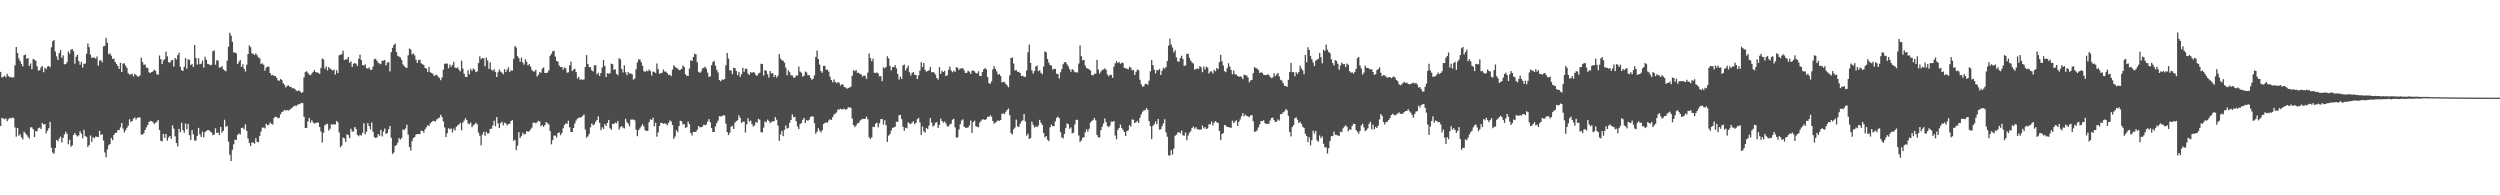 <?xml version="1.0" encoding="UTF-8"?>
<svg xmlns="http://www.w3.org/2000/svg" width="1920" height="150">
  <path d="M0 55.193h1v41.575H0zM1 59.498h1v31.096H1zM2 59.026h1v31.998H2zM3 58.177h1v33.488H3zM4 59.393h1v31.561H4zM5 56.740h1v36.413H5zM6 58.353h1v33.282H6zM7 59.411h1v31.078H7zM8 59.084h1v31.927H8zM9 59.667h1v30.565H9zM10 59.356h1v31.401H10zM11 50.166h1v47.750H11zM12 36.108h1v68.853H12zM13 40.679h1v57.576H13zM14 44.879h1v59.357H14zM15 46.928h1v56.182H15zM16 49.104h1v56.388H16zM17 50.970h1v56.091H17zM18 42.467h1v58.702H18zM19 41.927h1v60.405H19zM20 45.149h1v58.361H20zM21 44.593h1v60.430H21zM22 50.638h1v55.880H22zM23 48.722h1v48.947H23zM24 53.142h1v44.738H24zM25 45.241h1v53.960H25zM26 45.891h1v59.373H26zM27 46.717h1v53.893H27zM28 50.933h1v49.936H28zM29 54.277h1v44.184H29zM30 53.849h1v44.106H30zM31 51.743h1v47.361H31zM32 50.704h1v43.770H32zM33 55.472h1v40.179H33zM34 51.986h1v43.252H34zM35 53.107h1v49.361H35zM36 51.080h1v49.254H36zM37 50.677h1v47.766H37zM38 51.647h1v41.936H38zM39 36.335h1v77.068H39zM40 31.696h1v85.438H40zM41 30.771h1v87.295H41zM42 39.594h1v74.060H42zM43 43.307h1v64.159H43zM44 46.099h1v62.390H44zM45 40.711h1v65.784H45zM46 38.427h1v66.468H46zM47 44.410h1v64.919H47zM48 42.506h1v63.417H48zM49 49.409h1v53.907H49zM50 49.182h1v51.975H50zM51 47.697h1v55.109H51zM52 39.455h1v71.350H52zM53 41.231h1v66.130H53zM54 38.129h1v74.527H54zM55 37.569h1v74.031H55zM56 39.338h1v64.349H56zM57 48.905h1v53.143H57zM58 43.536h1v60.220H58zM59 41.991h1v62.861H59zM60 46.841h1v57.205H60zM61 49.665h1v51.172H61zM62 47.539h1v55.074H62zM63 51.846h1v54.372H63zM64 48.981h1v50.682H64zM65 48.846h1v55.692H65zM66 41.288h1v63.900H66zM67 33.364h1v79.602H67zM68 36.243h1v75.239H68zM69 41.943h1v62.119H69zM70 44.433h1v64.505H70zM71 44.245h1v61.112H71zM72 44.119h1v62.099H72zM73 45.051h1v59.799H73zM74 43.300h1v61.788H74zM75 50.457h1v54.800H75zM76 46.580h1v53.916H76zM77 46.161h1v57.517H77zM78 47.848h1v55.283H78zM79 35.580h1v72.312H79zM80 35.234h1v81.856H80zM81 29.128h1v91.751H81zM82 32.835h1v81.936H82zM83 41.700h1v69.828H83zM84 40.883h1v69.739H84zM85 42.769h1v63.168H85zM86 45.252h1v62.449H86zM87 45.003h1v58.631H87zM88 47.633h1v54.509H88zM89 49.113h1v52.770H89zM90 50.658h1v49.220H90zM91 52.890h1v47.029H91zM92 48.173h1v49.673H92zM93 55.318h1v39.187H93zM94 48.779h1v49.989H94zM95 48.628h1v53.058H95zM96 50.404h1v49.643H96zM97 52.146h1v46.015H97zM98 56.229h1v40.272H98zM99 57.394h1v34.225H99zM100 57.083h1v36.711H100zM101 56.589h1v36.384H101zM102 58.701h1v32.447H102zM103 56.667h1v33.495H103zM104 57.513h1v34.218H104zM105 58.653h1v31.801H105zM106 58.898h1v31.334H106zM107 57.914h1v32.314H107zM108 44.236h1v59.050H108zM109 47.676h1v55.754H109zM110 49.747h1v52.550H110zM111 49.537h1v50.307H111zM112 51.979h1v45.789H112zM113 52.155h1v43.779H113zM114 55.550h1v38.121H114zM115 56.049h1v36.706H115zM116 55.323h1v37.814H116zM117 54.822h1v39.016H117zM118 53.467h1v41.762H118zM119 54.387h1v39.860H119zM120 57.065h1v36.397H120zM121 57.376h1v34.793H121zM122 42.648h1v57.214H122zM123 45.410h1v62.699H123zM124 49.265h1v59.382H124zM125 46.399h1v56.441H125zM126 45.461h1v60.444H126zM127 39.645h1v63.163H127zM128 43.238h1v64.795H128zM129 47.791h1v57.835H129zM130 48.248h1v56.182H130zM131 46.525h1v60.066H131zM132 46.037h1v50.240H132zM133 51.086h1v47.745H133zM134 44.504h1v60.243H134zM135 45.708h1v64.120H135zM136 42.393h1v70.030H136zM137 40.446h1v58.508H137zM138 51.254h1v50.227H138zM139 53.918h1v40.385H139zM140 54.472h1v45.544H140zM141 51.281h1v50.673H141zM142 44.639h1v50.222H142zM143 52.769h1v46.592H143zM144 45.509h1v49.615H144zM145 45.918h1v57.940H145zM146 49.983h1v57.496H146zM147 49.061h1v50.842H147zM148 51.421h1v51.792H148zM149 34.554h1v73.497H149zM150 44.472h1v63.417H150zM151 49.617h1v54.715H151zM152 44.822h1v53.383H152zM153 49.354h1v53.857H153zM154 48.933h1v56.228H154zM155 46.465h1v54.685H155zM156 51.933h1v53.614H156zM157 43.563h1v57.958H157zM158 45.971h1v54.568H158zM159 49.001h1v50.838H159zM160 49.292h1v50.723H160zM161 50.233h1v50.847H161zM162 49.747h1v51.918H162zM163 39.432h1v64.518H163zM164 38.622h1v64.710H164zM165 49.718h1v48.842H165zM166 46.262h1v55.905H166zM167 46.511h1v55.193H167zM168 51.977h1v51.779H168zM169 51.665h1v45.830H169zM170 50.780h1v51.117H170zM171 53.188h1v47.329H171zM172 54.089h1v37.874H172zM173 54.767h1v42.806H173zM174 46.635h1v50.050H174zM175 35.898h1v72.859H175zM176 25.127h1v93.760H176zM177 27.326h1v96.356H177zM178 32.112h1v82.978H178zM179 40.235h1v70.604H179zM180 40.320h1v66.944H180zM181 40.997h1v66.539H181zM182 49.196h1v54.434H182zM183 47.477h1v54.985H183zM184 46.058h1v57.338H184zM185 51.448h1v46.841H185zM186 49.427h1v48.565H186zM187 52.739h1v46.711H187zM188 54.872h1v40.618H188zM189 49.711h1v50.806H189zM190 41.460h1v64.880H190zM191 34.843h1v74.953H191zM192 36.230h1v75.889H192zM193 40.990h1v68.352H193zM194 41.251h1v68.288H194zM195 42.284h1v68.064H195zM196 40.887h1v65.255H196zM197 42.474h1v66.468H197zM198 44.080h1v65.173H198zM199 44.758h1v59.611H199zM200 49.219h1v51.820H200zM201 48.635h1v49.338H201zM202 49.784h1v48.210H202zM203 54.252h1v44.413H203zM204 51.821h1v43.255H204zM205 51.210h1v45.040H205zM206 51.315h1v44.502H206zM207 56.060h1v37.931H207zM208 57.870h1v37.240H208zM209 57.523h1v38.119H209zM210 58.331h1v32.296H210zM211 58.422h1v31.160H211zM212 59.761h1v30.114H212zM213 61.743h1v29.117H213zM214 61.981h1v28.553H214zM215 60.688h1v27.118H215zM216 61.505h1v24.564H216zM217 63.897h1v21.598H217zM218 65.119h1v19.265H218zM219 67.191h1v17.800H219zM220 65.987h1v18.466H220zM221 65.485h1v19.515H221zM222 66.568h1v17.725H222zM223 66.783h1v16.718H223zM224 67.857h1v14.843H224zM225 67.637h1v14.065H225zM226 68.353h1v12.671H226zM227 69.587h1v12.019H227zM228 70.008h1v10.380H228zM229 69.445h1v10.716H229zM230 70.056h1v9.650H230zM231 71.358h1v7.713H231zM232 70.750h1v8.439H232zM233 59.445h1v30.201H233zM234 55.367h1v42.996H234zM235 54.668h1v43.557H235zM236 55.895h1v37.402H236zM237 57.305h1v33.280H237zM238 57.818h1v36.365H238zM239 56.426h1v35.914H239zM240 55.199h1v38.874H240zM241 53.828h1v41.092H241zM242 55.378h1v39.119H242zM243 55.602h1v38.379H243zM244 56.023h1v38.194H244zM245 56.792h1v40.760H245zM246 52.180h1v48.814H246zM247 44.957h1v64.511H247zM248 45.678h1v56.329H248zM249 52.821h1v43.426H249zM250 51.018h1v44.413H250zM251 54.048h1v40.984H251zM252 51.503h1v48.750H252zM253 52.565h1v46.281H253zM254 53.453h1v42.035H254zM255 54.121h1v41.641H255zM256 53.517h1v41.767H256zM257 57.223h1v38.476H257zM258 53.888h1v39.011H258zM259 56.117h1v37.778H259zM260 42.483h1v59.183H260zM261 42.041h1v71.122H261zM262 41.563h1v70.144H262zM263 38.981h1v66.649H263zM264 46.108h1v60.185H264zM265 45.568h1v63.381H265zM266 45.600h1v57.519H266zM267 43.790h1v59.977H267zM268 48.223h1v57.855H268zM269 47.092h1v51.788H269zM270 51.432h1v49.565H270zM271 48.885h1v52.131H271zM272 48.475h1v49.055H272zM273 48.896h1v50.119H273zM274 50.739h1v52.909H274zM275 45.174h1v59.453H275zM276 41.998h1v61.485H276zM277 46.058h1v58.148H277zM278 49.992h1v52.051H278zM279 50.315h1v44.301H279zM280 49.459h1v53.731H280zM281 52.334h1v48.737H281zM282 52.615h1v41.909H282zM283 51.759h1v44.987H283zM284 53.590h1v45.898H284zM285 53.515h1v40.586H285zM286 51.025h1v50.176H286zM287 45.463h1v59.821H287zM288 45.099h1v60.879H288zM289 46.621h1v58.883H289zM290 48.200h1v54.743H290zM291 48.820h1v55.450H291zM292 49.297h1v50.423H292zM293 46.747h1v58.059H293zM294 46.591h1v54.479H294zM295 46.051h1v52.650H295zM296 50.294h1v52.600H296zM297 48.182h1v54.005H297zM298 47.539h1v51.810H298zM299 54.842h1v41.902H299zM300 40.096h1v65.722H300zM301 36.720h1v81.577H301zM302 34.547h1v82.536H302zM303 33.479h1v78.670H303zM304 40.011h1v71.314H304zM305 42.844h1v66.651H305zM306 43.517h1v62.497H306zM307 44.085h1v63.149H307zM308 45.971h1v60.011H308zM309 49.459h1v49.860H309zM310 50.752h1v49.158H310zM311 51.782h1v46.889H311zM312 52.155h1v43.619H312zM313 42.490h1v60.897H313zM314 37.196h1v75.699H314zM315 38.029h1v77.656H315zM316 41.798h1v66.624H316zM317 41.029h1v65.024H317zM318 42.565h1v62.614H318zM319 45.859h1v57.519H319zM320 48.319h1v54.610H320zM321 46.147h1v56.876H321zM322 45.866h1v57.084H322zM323 48.514h1v51.765H323zM324 49.285h1v51.332H324zM325 49.908h1v51.971H325zM326 52.185h1v47.157H326zM327 52.650h1v45.100H327zM328 55.142h1v41.057H328zM329 51.423h1v45.283H329zM330 55.458h1v39.249H330zM331 56.087h1v37.670H331zM332 56.676h1v36.196H332zM333 58.353h1v34.575H333zM334 57.697h1v35.679H334zM335 57.461h1v34.230H335zM336 58.884h1v32.090H336zM337 59.782h1v30.558H337zM338 61.615h1v26.551H338zM339 59.468h1v30.426H339zM340 53.430h1v39.851H340zM341 48.981h1v48.915H341zM342 48.738h1v56.468H342zM343 48.853h1v53.463H343zM344 52.405h1v46.054H344zM345 49.528h1v49.796H345zM346 51.276h1v47.368H346zM347 49.828h1v51.881H347zM348 47.454h1v51.305H348zM349 51.878h1v48.366H349zM350 52.306h1v45.084H350zM351 51.693h1v44.566H351zM352 53.430h1v42.179H352zM353 54.849h1v39.437H353zM354 46.550h1v53.543H354zM355 52.668h1v41.490H355zM356 56.664h1v35.940H356zM357 59.035h1v31.772H357zM358 59.150h1v33.067H358zM359 53.963h1v40.840H359zM360 57.030h1v38.338H360zM361 52.787h1v41.270H361zM362 54.442h1v43.239H362zM363 52.702h1v43.577H363zM364 53.359h1v42.158H364zM365 55.387h1v38.869H365zM366 54.884h1v40.570H366zM367 48.498h1v53.264H367zM368 43.217h1v61.016H368zM369 45.518h1v66.088H369zM370 44.531h1v58.853H370zM371 44.705h1v56.585H371zM372 50.901h1v53.404H372zM373 44.186h1v57.093H373zM374 46.408h1v56.132H374zM375 52.883h1v49.513H375zM376 47.903h1v51.046H376zM377 53.533h1v45.312H377zM378 54.311h1v42.101H378zM379 53.126h1v39.570H379zM380 55.133h1v41.856H380zM381 59.132h1v30.829H381zM382 55.479h1v39.382H382zM383 53.364h1v45.036H383zM384 54.957h1v39.700H384zM385 55.742h1v37.736H385zM386 57.056h1v39.188H386zM387 53.162h1v41.046H387zM388 55.291h1v39.428H388zM389 53.501h1v42.868H389zM390 51.716h1v43.639H390zM391 55.392h1v39.563H391zM392 54.037h1v38.904H392zM393 54.211h1v38.121H393zM394 45.158h1v63.026H394zM395 35.294h1v72.087H395zM396 36.488h1v78.821H396zM397 43.183h1v68.636H397zM398 44.671h1v56.864H398zM399 47.431h1v58.551H399zM400 44.241h1v60.256H400zM401 48.022h1v53.937H401zM402 49.649h1v53.726H402zM403 45.557h1v57.283H403zM404 47.390h1v53.264H404zM405 50.235h1v50.941H405zM406 49.255h1v51.607H406zM407 51.141h1v48.263H407zM408 53.668h1v44.337H408zM409 54.845h1v39.487H409zM410 54.893h1v39.226H410zM411 53.602h1v41.151H411zM412 58.779h1v35.159H412zM413 57.420h1v35.358H413zM414 55.426h1v37.846H414zM415 55.875h1v41.103H415zM416 52.661h1v43.397H416zM417 51.759h1v45.637H417zM418 56.083h1v39.945H418zM419 56.051h1v37.629H419zM420 55.719h1v39.016H420zM421 53.979h1v41.552H421zM422 42.879h1v57.775H422zM423 41.320h1v69.533H423zM424 39.352h1v68.254H424zM425 39.011h1v65.148H425zM426 43.451h1v60.666H426zM427 46.868h1v58.663H427zM428 47.383h1v54.795H428zM429 50.283h1v51.353H429zM430 51.482h1v52.337H430zM431 51.382h1v50.916H431zM432 53.451h1v45.084H432zM433 51.752h1v44.298H433zM434 52.419h1v42.241H434zM435 55.875h1v39.281H435zM436 55.566h1v37.125H436zM437 50.164h1v47.491H437zM438 47.324h1v54.044H438zM439 54.600h1v46.793H439zM440 53.478h1v44.846H440zM441 52.842h1v42.108H441zM442 55.332h1v37.176H442zM443 60.267h1v30.794H443zM444 59.040h1v31.552H444zM445 61.285h1v28.895H445zM446 60.871h1v29.229H446zM447 61.304h1v27.672H447zM448 61.036h1v26.944H448zM449 51.498h1v47.949H449zM450 42.270h1v63.342H450zM451 49.175h1v55.603H451zM452 51.560h1v51.316H452zM453 51.533h1v46.251H453zM454 54.009h1v40.881H454zM455 54.861h1v41.309H455zM456 50.235h1v45.255H456zM457 50.038h1v43.486H457zM458 57.115h1v35.001H458zM459 55.886h1v33.486H459zM460 58.271h1v36.077H460zM461 56.117h1v43.804H461zM462 51.874h1v45.853H462zM463 46.108h1v52.893H463zM464 50.713h1v44.617H464zM465 59.184h1v37.601H465zM466 56.161h1v38.274H466zM467 56.701h1v35.415H467zM468 56.177h1v42.312H468zM469 48.837h1v50.755H469zM470 49.315h1v45.699H470zM471 53.705h1v41.556H471zM472 53.149h1v40.984H472zM473 56.744h1v37.903H473zM474 57.809h1v35.052H474zM475 44.685h1v54.855H475zM476 45.607h1v52.078H476zM477 52.984h1v43.811H477zM478 55.657h1v42.344H478zM479 50.189h1v48.460H479zM480 55.524h1v35.775H480zM481 57.733h1v36.130H481zM482 55.415h1v39.551H482zM483 56.481h1v40.577H483zM484 56.348h1v35.496H484zM485 57.083h1v34.795H485zM486 61.123h1v30.694H486zM487 60.338h1v32.003H487zM488 53.146h1v46.505H488zM489 47.903h1v56.695H489zM490 45.497h1v54.449H490zM491 45.710h1v52.882H491zM492 47.706h1v49.334H492zM493 50.466h1v44.914H493zM494 54.700h1v42.429H494zM495 55.206h1v44.830H495zM496 54.053h1v46.514H496zM497 54.817h1v45.674H497zM498 53.371h1v40.577H498zM499 54.636h1v37.029H499zM500 57.994h1v34.113H500zM501 54.991h1v35.500H501zM502 55.167h1v41.870H502zM503 56.124h1v38.187H503zM504 48.727h1v56.235H504zM505 53.101h1v48.622H505zM506 56.683h1v40.089H506zM507 56.266h1v38.084H507zM508 55.806h1v38.638H508zM509 53.336h1v41.826H509zM510 54.991h1v39.746H510zM511 54.945h1v40.204H511zM512 56.216h1v39.975H512zM513 57.594h1v36.796H513zM514 57.394h1v35.095H514zM515 58.472h1v34.848H515zM516 53.545h1v42.465H516zM517 50.102h1v56.526H517zM518 51.320h1v53.532H518zM519 52.231h1v47.816H519zM520 52.654h1v48.830H520zM521 53.941h1v42.859H521zM522 53.545h1v39.171H522zM523 52.904h1v40.229H523zM524 50.217h1v45.333H524zM525 51.505h1v43.820H525zM526 57.012h1v41.172H526zM527 58.202h1v39.448H527zM528 58.331h1v35.070H528zM529 52.604h1v42.726H529zM530 46.312h1v55.770H530zM531 46.745h1v57.343H531zM532 43.771h1v57.606H532zM533 41.251h1v60.101H533zM534 41.810h1v59.487H534zM535 47.839h1v51.920H535zM536 55.209h1v41.540H536zM537 55.978h1v41.817H537zM538 54.929h1v42.717H538zM539 52.522h1v44.777H539zM540 52.139h1v43.593H540zM541 51.091h1v45.067H541zM542 52.666h1v42.959H542zM543 55.817h1v37.521H543zM544 59.138h1v32.358H544zM545 58.564h1v35.306H545zM546 50.056h1v48.304H546zM547 47.649h1v53.683H547zM548 46.710h1v54.667H548zM549 50.388h1v46.642H549zM550 53.659h1v40.902H550zM551 55.671h1v37.002H551zM552 61.448h1v27.807H552zM553 62.425h1v27.098H553zM554 61.107h1v28.093H554zM555 61.331h1v27.180H555zM556 60.743h1v27.915H556zM557 50.143h1v44.813H557zM558 40.649h1v60.753H558zM559 44.973h1v58.771H559zM560 53.993h1v48.048H560zM561 54.092h1v43.227H561zM562 56.927h1v39.705H562zM563 52.048h1v46.967H563zM564 52.389h1v41.881H564zM565 54.465h1v38.558H565zM566 57.699h1v34.617H566zM567 55.220h1v33.415H567zM568 58.985h1v31.559H568zM569 56.934h1v37.475H569zM570 52.075h1v41.385H570zM571 55.051h1v38.343H571zM572 52.711h1v49.071H572zM573 52.881h1v42.616H573zM574 56.447h1v34.369H574zM575 57.475h1v35.837H575zM576 55.376h1v37.203H576zM577 55.959h1v39.236H577zM578 55.353h1v41.845H578zM579 55.806h1v40.522H579zM580 57.541h1v36.111H580zM581 58.260h1v36.123H581zM582 56.477h1v34.768H582zM583 55.879h1v36.141H583zM584 48.949h1v52.488H584zM585 49.132h1v52.607H585zM586 57.969h1v40.050H586zM587 53.755h1v39.499H587zM588 54.465h1v39.506H588zM589 56.985h1v34.884H589zM590 59.615h1v33.243H590zM591 54.563h1v40.041H591zM592 56.447h1v37.091H592zM593 56.158h1v37.132H593zM594 59.198h1v33.767H594zM595 57.589h1v32.383H595zM596 59.592h1v32.392H596zM597 58.012h1v38.446H597zM598 41.533h1v66.619H598zM599 45.019h1v58.244H599zM600 46.255h1v54.276H600zM601 46.715h1v57.883H601zM602 48.129h1v51.653H602zM603 51.977h1v44.358H603zM604 57.834h1v41.005H604zM605 53.947h1v44.221H605zM606 55.488h1v38.803H606zM607 57.784h1v34.324H607zM608 57.873h1v29.968H608zM609 59.594h1v30.490H609zM610 59.610h1v30.201H610zM611 57.960h1v35.152H611zM612 58.035h1v39.073H612zM613 51.105h1v48.139H613zM614 55.007h1v40.268H614zM615 55.879h1v38.494H615zM616 58.802h1v33.193H616zM617 58.177h1v32.371H617zM618 54.941h1v39.579H618zM619 55.671h1v36.590H619zM620 57.845h1v34.910H620zM621 57.655h1v34.303H621zM622 59.777h1v30.050H622zM623 61.265h1v28.025H623zM624 60.498h1v29.041H624zM625 57.889h1v36.718H625zM626 43.877h1v58.785H626zM627 38.830h1v62.415H627zM628 45.394h1v53.074H628zM629 49.594h1v50.739H629zM630 54.618h1v47.166H630zM631 55.863h1v44.161H631zM632 50.661h1v44.516H632zM633 50.585h1v43.946H633zM634 53.563h1v40.357H634zM635 53.494h1v40.762H635zM636 55.042h1v37.494H636zM637 58.889h1v32.669H637zM638 61.498h1v30.662H638zM639 63.233h1v26.848H639zM640 61.047h1v26.944H640zM641 62.899h1v24.340H641zM642 63.945h1v22.449H642zM643 63.082h1v21.023H643zM644 63.572h1v20.634H644zM645 65.733h1v17.814H645zM646 64.497h1v19.538H646zM647 65.170h1v18.789H647zM648 66.886h1v16.528H648zM649 67.204h1v17.198H649zM650 68.191h1v15.512H650zM651 67.543h1v14.722H651zM652 67.239h1v15.397H652zM653 66.577h1v16.187H653zM654 58.200h1v32.804H654zM655 54.014h1v41.925H655zM656 54.662h1v43.012H656zM657 53.732h1v42.728H657zM658 56.037h1v38.727H658zM659 55.820h1v38.627H659zM660 56.710h1v36.022H660zM661 57.314h1v34.594H661zM662 58.832h1v32.374H662zM663 57.921h1v33.500H663zM664 58.312h1v32.927H664zM665 60.553h1v29.052H665zM666 55.735h1v35.917H666zM667 41.059h1v64.346H667zM668 44.591h1v62.097H668zM669 47.054h1v58.402H669zM670 45.092h1v52.302H670zM671 55.879h1v41.708H671zM672 56.110h1v38.913H672zM673 55.566h1v38.585H673zM674 56.493h1v41.284H674zM675 58.635h1v36.059H675zM676 58.466h1v33.017H676zM677 62.322h1v29.126H677zM678 51.643h1v44.040H678zM679 52.519h1v39.867H679zM680 51.480h1v44.626H680zM681 43.215h1v65.862H681zM682 44.847h1v59.325H682zM683 50.578h1v52.403H683zM684 54.103h1v46.175H684zM685 51.441h1v46.759H685zM686 51.565h1v46.287H686zM687 50.022h1v47.386H687zM688 52.473h1v41.012H688zM689 56.808h1v36.846H689zM690 61.118h1v27.469H690zM691 58.866h1v29.375H691zM692 60.619h1v30.895H692zM693 50.331h1v46.997H693zM694 49.576h1v50.810H694zM695 54.044h1v44.001H695zM696 52.345h1v46.201H696zM697 50.404h1v43.541H697zM698 55.511h1v39.252H698zM699 58.015h1v37.299H699zM700 56.021h1v38.151H700zM701 55.282h1v37.803H701zM702 57.461h1v37.968H702zM703 57.541h1v36.878H703zM704 60.608h1v30.927H704zM705 57.848h1v32.660H705zM706 54.245h1v39.789H706zM707 47.765h1v55.981H707zM708 51.482h1v45.619H708zM709 48.372h1v52.557H709zM710 53.716h1v48.135H710zM711 55.161h1v43.083H711zM712 54.462h1v44.674H712zM713 54.037h1v42.410H713zM714 51.352h1v39.258H714zM715 55.497h1v38.654H715zM716 55.289h1v41.927H716zM717 55.861h1v40.407H717zM718 57.278h1v37.052H718zM719 59.921h1v33.877H719zM720 61.185h1v37.048H720zM721 51.572h1v44.340H721zM722 56.673h1v34.438H722zM723 54.341h1v38.599H723zM724 55.309h1v38.885H724zM725 54.369h1v38.945H725zM726 58.438h1v36.416H726zM727 57.726h1v39.155H727zM728 53.503h1v43.662H728zM729 51.102h1v44.562H729zM730 54.112h1v40.881H730zM731 55.522h1v36.425H731zM732 54.298h1v36.873H732zM733 55.220h1v42.573H733zM734 51.599h1v54.102H734zM735 52.094h1v53.406H735zM736 53.657h1v45.779H736zM737 52.576h1v42.822H737zM738 52.590h1v39.968H738zM739 52.398h1v39.226H739zM740 54.057h1v43.344H740zM741 56.113h1v42.003H741zM742 55.893h1v42.273H742zM743 54.343h1v43.529H743zM744 55.048h1v41.305H744zM745 56.708h1v35.866H745zM746 54.353h1v47.739H746zM747 53.998h1v39.815H747zM748 54.872h1v37.858H748zM749 56.062h1v40.918H749zM750 56.472h1v40.968H750zM751 54.730h1v43.074H751zM752 58.319h1v35.736H752zM753 58.301h1v34.424H753zM754 55.264h1v36.461H754zM755 53.220h1v38.466H755zM756 52.265h1v39.913H756zM757 53.229h1v38.189H757zM758 59.047h1v30.593H758zM759 63.709h1v26.082H759zM760 64.451h1v24.191H760zM761 62.441h1v27.121H761zM762 53.284h1v39.570H762zM763 50.775h1v44.255H763zM764 52.968h1v41.156H764zM765 54.794h1v38.528H765zM766 57.349h1v35.088H766zM767 56.854h1v35.956H767zM768 58.315h1v33.859H768zM769 63.261h1v24.131H769zM770 62.830h1v24.246H770zM771 63.155h1v24.443H771zM772 64.430h1v21.469H772zM773 65.662h1v18.746H773zM774 67.026h1v16.338H774zM775 57.877h1v30.611H775zM776 44.545h1v57.661H776zM777 44.197h1v59.103H777zM778 48.784h1v50.565H778zM779 54.101h1v43.875H779zM780 53.776h1v38.105H780zM781 55.135h1v41.849H781zM782 55.135h1v42.346H782zM783 56.053h1v38.920H783zM784 58.367h1v34.891H784zM785 58.225h1v34.141H785zM786 58.935h1v28.622H786zM787 59.013h1v34.248H787zM788 54.050h1v50.140H788zM789 40.125h1v62.593H789zM790 34.238h1v72.506H790zM791 48.317h1v57.752H791zM792 54.076h1v39.325H792zM793 56.518h1v39.309H793zM794 54.579h1v43.376H794zM795 51.121h1v45.946H795zM796 50.407h1v47.160H796zM797 54.671h1v41.730H797zM798 53.838h1v38.240H798zM799 55.971h1v38.334H799zM800 56.985h1v38.963H800zM801 51.080h1v51.126H801zM802 39.473h1v66.123H802zM803 40.205h1v64.257H803zM804 45.257h1v62.035H804zM805 48.088h1v60.371H805zM806 49.908h1v47.931H806zM807 50.439h1v45.262H807zM808 53.492h1v43.463H808zM809 52.858h1v44.005H809zM810 52.986h1v40.229H810zM811 56.525h1v34.005H811zM812 56.891h1v32.655H812zM813 60.205h1v30.639H813zM814 55.495h1v46.054H814zM815 53.053h1v52.465H815zM816 49.301h1v56.988H816zM817 47.868h1v54.985H817zM818 47.685h1v50.716H818zM819 49.427h1v45.390H819zM820 50.940h1v44.482H820zM821 53.137h1v45.798H821zM822 55.151h1v42.673H822zM823 53.064h1v49.416H823zM824 53.954h1v47.876H824zM825 55.508h1v40.007H825zM826 55.449h1v36.622H826zM827 55.724h1v36.278H827zM828 48.811h1v55.209H828zM829 34.934h1v74.017H829zM830 43.195h1v64.749H830zM831 46.271h1v59.618H831zM832 45.957h1v59.332H832zM833 50.324h1v51.293H833zM834 52.290h1v47.057H834zM835 52.613h1v48.574H835zM836 53.229h1v45.688H836zM837 54.144h1v39.979H837zM838 57.676h1v35.280H838zM839 58.012h1v34.186H839zM840 56.577h1v34.003H840zM841 56.728h1v35.736H841zM842 45.948h1v57.640H842zM843 53.428h1v51.939H843zM844 56.527h1v49.160H844zM845 55.000h1v44.978H845zM846 53.638h1v43.667H846zM847 53.343h1v41.453H847zM848 52.478h1v38.553H848zM849 53.616h1v40.204H849zM850 57.182h1v39.567H850zM851 58.509h1v39.204H851zM852 57.454h1v38.979H852zM853 57.564h1v35.786H853zM854 59.763h1v33.765H854zM855 51.212h1v41.710H855zM856 48.566h1v55.539H856zM857 46.944h1v60.055H857zM858 48.454h1v51.275H858zM859 47.500h1v50.826H859zM860 48.985h1v46.686H860zM861 48.017h1v50.220H861zM862 48.436h1v51.369H862zM863 52.075h1v49.364H863zM864 52.485h1v51.955H864zM865 52.714h1v47.949H865zM866 53.270h1v46.809H866zM867 51.203h1v44.935H867zM868 52.002h1v45.276H868zM869 54.071h1v37.688H869zM870 53.703h1v38.295H870zM871 57.539h1v36.917H871zM872 55.133h1v38.789H872zM873 53.467h1v39.368H873zM874 53.927h1v40.561H874zM875 61.265h1v29.254H875zM876 64.739h1v23.101H876zM877 66.568h1v19.224H877zM878 66.254h1v18.531H878zM879 64.481h1v20.094H879zM880 64.288h1v18.743H880zM881 65.112h1v19.240H881zM882 61.892h1v31.122H882zM883 54.790h1v42.094H883zM884 46.152h1v60.662H884zM885 50.043h1v46.507H885zM886 53.494h1v41.980H886zM887 56.353h1v36.997H887zM888 53.725h1v41.666H888zM889 54.101h1v37.256H889zM890 52.982h1v46.578H890zM891 57.548h1v41.724H891zM892 54.286h1v42.639H892zM893 51.986h1v42.859H893zM894 52.798h1v38.782H894zM895 51.457h1v50.245H895zM896 46.916h1v58.084H896zM897 35.005h1v84.349H897zM898 29.697h1v89.734H898zM899 34.202h1v81.044H899zM900 36.445h1v82.287H900zM901 40.297h1v73.832H901zM902 38.541h1v65.752H902zM903 44.016h1v59.435H903zM904 47.118h1v54.662H904zM905 47.326h1v54.131H905zM906 44.488h1v57.956H906zM907 42.787h1v57.526H907zM908 45.360h1v58.613H908zM909 50.684h1v53.486H909zM910 50.219h1v51.495H910zM911 41.304h1v66.345H911zM912 41.309h1v62.799H912zM913 44.417h1v57.510H913zM914 46.555h1v54.248H914zM915 47.967h1v50.316H915zM916 48.816h1v48.393H916zM917 53.451h1v45.379H917zM918 53.110h1v44.559H918zM919 52.471h1v46.761H919zM920 52.998h1v46.468H920zM921 50.761h1v48.808H921zM922 51.714h1v47.775H922zM923 55.456h1v40.941H923zM924 51.139h1v47.491H924zM925 53.323h1v44.262H925zM926 51.167h1v47.908H926zM927 51.842h1v46.727H927zM928 56.486h1v38.984H928zM929 54.886h1v40.696H929zM930 54.854h1v38.508H930zM931 56.470h1v39.847H931zM932 53.648h1v40.570H932zM933 54.774h1v38.242H933zM934 52.247h1v41.694H934zM935 53.073h1v41.321H935zM936 47.777h1v52.769H936zM937 42.142h1v65.427H937zM938 47.015h1v55.935H938zM939 50.311h1v51.820H939zM940 54.630h1v41.334H940zM941 55.387h1v41.094H941zM942 52.302h1v45.267H942zM943 48.516h1v49.039H943zM944 51.041h1v46.844H944zM945 53.659h1v44.541H945zM946 57.088h1v35.603H946zM947 54.112h1v40.423H947zM948 57.088h1v36.249H948zM949 57.193h1v35.189H949zM950 58.351h1v38.341H950zM951 58.971h1v34.578H951zM952 58.573h1v33.108H952zM953 59.033h1v30.277H953zM954 60.816h1v26.070H954zM955 57.280h1v32.085H955zM956 57.703h1v30.238H956zM957 58.024h1v31.048H957zM958 59.566h1v29.764H958zM959 63.249h1v26.741H959zM960 61.814h1v26.876H960zM961 61.349h1v27.004H961zM962 56.239h1v36.899H962zM963 51.508h1v49.698H963zM964 52.327h1v48.679H964zM965 52.567h1v47.489H965zM966 53.796h1v44.086H966zM967 56.094h1v39.467H967zM968 55.383h1v37.533H968zM969 56.021h1v36.995H969zM970 57.385h1v35.003H970zM971 57.639h1v36.922H971zM972 57.735h1v37.659H972zM973 57.028h1v37.963H973zM974 57.520h1v37.743H974zM975 59.035h1v33.511H975zM976 60.020h1v30.581H976zM977 59.505h1v30.799H977zM978 56.209h1v36.068H978zM979 58.502h1v35.271H979zM980 57.195h1v36.184H980zM981 56.014h1v35.672H981zM982 58.688h1v33.914H982zM983 61.276h1v26.452H983zM984 61.897h1v25.605H984zM985 63.874h1v22.396H985zM986 65.831h1v19.741H986zM987 66.096h1v17.711H987zM988 66.655h1v18.022H988zM989 61.338h1v27.613H989zM990 55.330h1v46.015H990zM991 48.306h1v56.494H991zM992 55.524h1v42.051H992zM993 55.291h1v40.794H993zM994 58.575h1v32.220H994zM995 55.495h1v34.651H995zM996 56.719h1v35.260H996zM997 55.316h1v39.133H997zM998 50.432h1v43.184H998zM999 52.657h1v42.463H999zM1000 54.062h1v43.301H1000zM1001 57.003h1v41.197H1001zM1002 42.293h1v60.455H1002zM1003 47.843h1v56.583H1003zM1004 36.305h1v72.822H1004zM1005 38.381h1v67.013H1005zM1006 42.970h1v68.636H1006zM1007 45.465h1v62.149H1007zM1008 47.958h1v52.396H1008zM1009 50.684h1v51.884H1009zM1010 46.584h1v53.973H1010zM1011 45.767h1v62.046H1011zM1012 45.142h1v63.646H1012zM1013 40.704h1v63.312H1013zM1014 43.856h1v62.289H1014zM1015 48.635h1v56.159H1015zM1016 38.148h1v72.289H1016zM1017 39.235h1v73.973H1017zM1018 34.213h1v78.995H1018zM1019 38.180h1v79.719H1019zM1020 39.972h1v73.896H1020zM1021 40.917h1v67.361H1021zM1022 45.472h1v59.139H1022zM1023 48.452h1v56.045H1023zM1024 50.297h1v50.792H1024zM1025 46.170h1v57.333H1025zM1026 46.820h1v56.764H1026zM1027 49.045h1v55.031H1027zM1028 53.547h1v50.852H1028zM1029 50.322h1v50.728H1029zM1030 48.058h1v53.408H1030zM1031 49.281h1v49.302H1031zM1032 49.210h1v48.025H1032zM1033 51.489h1v44.740H1033zM1034 48.814h1v48.604H1034zM1035 49.734h1v51.096H1035zM1036 54.705h1v44.653H1036zM1037 55.804h1v43.733H1037zM1038 55.486h1v41.177H1038zM1039 56.580h1v38.434H1039zM1040 55.163h1v40.050H1040zM1041 52.872h1v47.038H1041zM1042 44.701h1v56.491H1042zM1043 43.785h1v58.899H1043zM1044 50.345h1v50.272H1044zM1045 52.615h1v43.724H1045zM1046 57.298h1v37.766H1046zM1047 55.779h1v42.085H1047zM1048 50.407h1v50.371H1048zM1049 52.052h1v47.849H1049zM1050 52.151h1v46.388H1050zM1051 52.675h1v42.399H1051zM1052 53.327h1v40.110H1052zM1053 53.142h1v46.185H1053zM1054 55.293h1v40.476H1054zM1055 57.520h1v41.692H1055zM1056 56.964h1v40.396H1056zM1057 53.824h1v44.470H1057zM1058 53.085h1v43.394H1058zM1059 51.714h1v39.970H1059zM1060 55.923h1v31.696H1060zM1061 58.450h1v30.554H1061zM1062 57.648h1v36.031H1062zM1063 57.964h1v37.617H1063zM1064 58.818h1v34.912H1064zM1065 59.825h1v33.665H1065zM1066 59.182h1v33.024H1066zM1067 59.180h1v31.508H1067zM1068 60.052h1v28.302H1068zM1069 59.264h1v28.082H1069zM1070 58.701h1v29.503H1070zM1071 59.617h1v29.112H1071zM1072 61.446h1v26.377H1072zM1073 62.361h1v24.910H1073zM1074 64.776h1v21.520H1074zM1075 65.476h1v21.973H1075zM1076 64.831h1v22.687H1076zM1077 63.819h1v23.298H1077zM1078 62.872h1v23.232H1078zM1079 63.680h1v21.577H1079zM1080 63.437h1v21.735H1080zM1081 64.426h1v19.435H1081zM1082 64.760h1v20.639H1082zM1083 64.494h1v22.044H1083zM1084 63.883h1v24.404H1084zM1085 63.457h1v26.933H1085zM1086 64.213h1v23.383H1086zM1087 63.599h1v22.145H1087zM1088 64.883h1v20.483H1088zM1089 67.170h1v13.983H1089zM1090 66.898h1v15.656H1090zM1091 68.449h1v12.307H1091zM1092 70.283h1v9.865H1092zM1093 70.287h1v9.551H1093zM1094 66.737h1v16.065H1094zM1095 64.199h1v22.280H1095zM1096 54.430h1v41.204H1096zM1097 48.953h1v54.628H1097zM1098 54.069h1v43.053H1098zM1099 55.795h1v37.189H1099zM1100 58.999h1v30.332H1100zM1101 58.653h1v35.578H1101zM1102 58.596h1v33.905H1102zM1103 57.175h1v35.896H1103zM1104 55.712h1v38.148H1104zM1105 56.873h1v36.876H1105zM1106 56.049h1v39.460H1106zM1107 54.753h1v47.059H1107zM1108 48.399h1v51.110H1108zM1109 48.479h1v57.194H1109zM1110 44.341h1v66.189H1110zM1111 42.998h1v62.319H1111zM1112 40.302h1v66.610H1112zM1113 51.851h1v48.945H1113zM1114 48.940h1v48.057H1114zM1115 52.634h1v46.889H1115zM1116 48.427h1v49.938H1116zM1117 47.390h1v52.465H1117zM1118 53.627h1v48.437H1118zM1119 47.269h1v53.186H1119zM1120 45.829h1v51.797H1120zM1121 42.300h1v64.440H1121zM1122 36.994h1v78.009H1122zM1123 36.067h1v77.521H1123zM1124 41.755h1v71.751H1124zM1125 39.938h1v67.125H1125zM1126 38.203h1v69.533H1126zM1127 46.989h1v58.737H1127zM1128 45.401h1v57.878H1128zM1129 47.104h1v54.450H1129zM1130 50.505h1v49.973H1130zM1131 51.288h1v46.567H1131zM1132 54.586h1v41.588H1132zM1133 49.047h1v46.619H1133zM1134 49.347h1v48.551H1134zM1135 49.347h1v51.341H1135zM1136 45.593h1v53.751H1136zM1137 54.765h1v40.579H1137zM1138 54.462h1v43.191H1138zM1139 55.847h1v35.601H1139zM1140 56.561h1v35.857H1140zM1141 56.170h1v34.363H1141zM1142 53.407h1v38.679H1142zM1143 54.490h1v39.325H1143zM1144 54.971h1v37.226H1144zM1145 58.967h1v31.781H1145zM1146 59.562h1v38.876H1146zM1147 53.886h1v43.541H1147zM1148 49.507h1v47.604H1148zM1149 58.504h1v33.525H1149zM1150 60.178h1v30.932H1150zM1151 63.714h1v26.203H1151zM1152 62.995h1v25.908H1152zM1153 62.327h1v27.681H1153zM1154 59.578h1v32.653H1154zM1155 56.811h1v37.567H1155zM1156 55.792h1v35.120H1156zM1157 57.674h1v29.892H1157zM1158 62.249h1v27.416H1158zM1159 57.104h1v36.265H1159zM1160 54.572h1v41.360H1160zM1161 56.046h1v38.414H1161zM1162 58.770h1v33.056H1162zM1163 59.447h1v32.804H1163zM1164 62.311h1v26.189H1164zM1165 63.229h1v25.498H1165zM1166 60.624h1v28.368H1166zM1167 58.136h1v30.188H1167zM1168 60.649h1v28.240H1168zM1169 62.022h1v25.644H1169zM1170 64.485h1v23.182H1170zM1171 61.974h1v26.423H1171zM1172 64.682h1v20.792H1172zM1173 62.089h1v24.063H1173zM1174 55.673h1v38.368H1174zM1175 53.325h1v43.504H1175zM1176 54.064h1v42.417H1176zM1177 54.410h1v40.748H1177zM1178 55.371h1v38.471H1178zM1179 53.169h1v43.088H1179zM1180 55.046h1v40.707H1180zM1181 53.888h1v43.664H1181zM1182 56.692h1v37.915H1182zM1183 56.895h1v36.656H1183zM1184 57.335h1v33.259H1184zM1185 56.449h1v34.644H1185zM1186 56.069h1v34.978H1186zM1187 57.580h1v31.920H1187zM1188 59.324h1v29.984H1188zM1189 59.292h1v30.146H1189zM1190 58.866h1v32.097H1190zM1191 62.885h1v26.981H1191zM1192 65.087h1v21.096H1192zM1193 65.730h1v19.313H1193zM1194 66.039h1v18.270H1194zM1195 68.495h1v12.028H1195zM1196 69.022h1v12.014H1196zM1197 69.033h1v11.593H1197zM1198 70.303h1v9.165H1198zM1199 71.127h1v8.789H1199zM1200 64.586h1v21.975H1200zM1201 57.605h1v34.795H1201zM1202 50.574h1v52.170H1202zM1203 52.144h1v45.354H1203zM1204 57.532h1v37.148H1204zM1205 60.265h1v30.616H1205zM1206 60.072h1v29.446H1206zM1207 58.438h1v33.685H1207zM1208 60.416h1v33.646H1208zM1209 56.039h1v40.517H1209zM1210 54.716h1v36.576H1210zM1211 54.881h1v39.499H1211zM1212 57.358h1v36.892H1212zM1213 51.647h1v49.494H1213zM1214 51.416h1v49.144H1214zM1215 49.200h1v53.111H1215zM1216 48.528h1v50.909H1216zM1217 48.500h1v50.707H1217zM1218 51.936h1v48.279H1218zM1219 55.154h1v37.063H1219zM1220 53.993h1v41.614H1220zM1221 54.099h1v42.943H1221zM1222 50.523h1v45.660H1222zM1223 50.031h1v51.492H1223zM1224 50.137h1v50.721H1224zM1225 45.099h1v52.035H1225zM1226 49.800h1v50.845H1226zM1227 53.927h1v47.558H1227zM1228 49.736h1v55.864H1228zM1229 44.735h1v61.563H1229zM1230 43.872h1v56.782H1230zM1231 46.248h1v57.965H1231zM1232 51.748h1v48.714H1232zM1233 51.917h1v45.097H1233zM1234 52.190h1v46.928H1234zM1235 52.794h1v43.731H1235zM1236 52.286h1v43.268H1236zM1237 54.428h1v42.264H1237zM1238 52.510h1v44.603H1238zM1239 49.525h1v48.096H1239zM1240 54.575h1v44.777H1240zM1241 49.315h1v49.503H1241zM1242 49.651h1v52.669H1242zM1243 51.430h1v46.999H1243zM1244 49.704h1v46.944H1244zM1245 54.529h1v36.191H1245zM1246 52.945h1v38.633H1246zM1247 53.883h1v42.449H1247zM1248 52.776h1v44.314H1248zM1249 52.391h1v46.210H1249zM1250 56.449h1v37.102H1250zM1251 57.010h1v37.203H1251zM1252 55.447h1v38.995H1252zM1253 56.996h1v35.635H1253zM1254 53.844h1v41.939H1254zM1255 50.883h1v47.855H1255zM1256 52.975h1v46.175H1256zM1257 57.495h1v36.887H1257zM1258 57.106h1v36.020H1258zM1259 56.818h1v37.411H1259zM1260 55.781h1v38.549H1260zM1261 52.435h1v44.656H1261zM1262 51.501h1v45.493H1262zM1263 48.349h1v50.059H1263zM1264 49.255h1v48.334H1264zM1265 54.959h1v38.846H1265zM1266 55.559h1v38.894H1266zM1267 57.326h1v37.707H1267zM1268 59.141h1v34.527H1268zM1269 55.339h1v42.277H1269zM1270 56.152h1v40.094H1270zM1271 58.468h1v36.619H1271zM1272 56.980h1v33.658H1272zM1273 57.820h1v29.892H1273zM1274 57.932h1v28.947H1274zM1275 59.120h1v30.339H1275zM1276 57.713h1v33.433H1276zM1277 58.765h1v31.561H1277zM1278 59.956h1v29.123H1278zM1279 64.362h1v24.635H1279zM1280 63.641h1v23.559H1280zM1281 63.705h1v22.724H1281zM1282 62.540h1v23.243H1282zM1283 64.650h1v22.863H1283zM1284 59.550h1v34.399H1284zM1285 59.880h1v31.444H1285zM1286 62.750h1v25.846H1286zM1287 60.455h1v24.877H1287zM1288 64.355h1v20.279H1288zM1289 62.455h1v23.621H1289zM1290 62.288h1v25.260H1290zM1291 62.400h1v27.450H1291zM1292 62.167h1v27.249H1292zM1293 62.597h1v26.320H1293zM1294 63.084h1v24.113H1294zM1295 61.285h1v26.571H1295zM1296 62.766h1v22.328H1296zM1297 62.753h1v22.543H1297zM1298 63.963h1v20.602H1298zM1299 61.489h1v25.152H1299zM1300 62.125h1v24.754H1300zM1301 60.846h1v28.331H1301zM1302 64.815h1v21.978H1302zM1303 65.451h1v19.808H1303zM1304 66.584h1v16.862H1304zM1305 68.438h1v13.358H1305zM1306 69.218h1v12.033H1306zM1307 68.047h1v13.124H1307zM1308 69.202h1v13.005H1308zM1309 67.342h1v15.287H1309zM1310 67.863h1v13.857H1310zM1311 65.405h1v17.796H1311zM1312 52.144h1v46.640H1312zM1313 50.654h1v49.867H1313zM1314 50.910h1v46.484H1314zM1315 50.809h1v45.859H1315zM1316 53.320h1v40.016H1316zM1317 50.324h1v49.352H1317zM1318 51.929h1v43.275H1318zM1319 50.448h1v51.023H1319zM1320 52.066h1v45.594H1320zM1321 51.782h1v47.141H1321zM1322 56.717h1v39.563H1322zM1323 56.003h1v39.757H1323zM1324 52.844h1v46.679H1324zM1325 52.288h1v46.425H1325zM1326 50.452h1v53.669H1326zM1327 53.302h1v46.560H1327zM1328 50.880h1v47.700H1328zM1329 52.153h1v43.724H1329zM1330 51.043h1v46.727H1330zM1331 50.974h1v47.102H1331zM1332 48.154h1v50.709H1332zM1333 49.917h1v48.135H1333zM1334 53.027h1v43.660H1334zM1335 50.912h1v46.013H1335zM1336 52.860h1v43.284H1336zM1337 35.825h1v80.062H1337zM1338 36.898h1v78.499H1338zM1339 37.878h1v75.869H1339zM1340 38.061h1v72.509H1340zM1341 42.753h1v64.191H1341zM1342 41.446h1v64.758H1342zM1343 45.914h1v57.558H1343zM1344 46.502h1v59.089H1344zM1345 49.081h1v51.067H1345zM1346 53.181h1v45.729H1346zM1347 53.963h1v41.902H1347zM1348 51.469h1v44.685H1348zM1349 45.564h1v61.483H1349zM1350 48.262h1v53.262H1350zM1351 42.819h1v61.859H1351zM1352 41.361h1v66.020H1352zM1353 43.588h1v61.675H1353zM1354 43.861h1v63.177H1354zM1355 46.502h1v56.377H1355zM1356 43.737h1v60.799H1356zM1357 42.938h1v62.726H1357zM1358 45.438h1v60.932H1358zM1359 46.463h1v59.396H1359zM1360 43.707h1v62.174H1360zM1361 43.222h1v60.499H1361zM1362 48.717h1v52.557H1362zM1363 47.113h1v56.049H1363zM1364 40.892h1v64.255H1364zM1365 41.565h1v65.763H1365zM1366 43.778h1v60.792H1366zM1367 44.744h1v60.735H1367zM1368 42.776h1v64.681H1368zM1369 41.732h1v65.070H1369zM1370 42.577h1v66.159H1370zM1371 44.433h1v61.092H1371zM1372 45.119h1v60.046H1372zM1373 47.369h1v56.246H1373zM1374 45.046h1v57.551H1374zM1375 47.585h1v55.237H1375zM1376 46.980h1v54.754H1376zM1377 45.779h1v57.416H1377zM1378 42.474h1v65.738H1378zM1379 45.312h1v58.837H1379zM1380 46.049h1v56.983H1380zM1381 47.948h1v54.337H1381zM1382 50.880h1v48.785H1382zM1383 51.441h1v46.500H1383zM1384 54.570h1v42.463H1384zM1385 54.858h1v40.554H1385zM1386 54.975h1v41.659H1386zM1387 57.479h1v35.255H1387zM1388 56.538h1v36.427H1388zM1389 58.127h1v33.259H1389zM1390 61.107h1v27.024H1390zM1391 54.774h1v42.012H1391zM1392 46.591h1v57.176H1392zM1393 42.423h1v66.995H1393zM1394 42.858h1v63.056H1394zM1395 48.425h1v53.658H1395zM1396 46.683h1v57.020H1396zM1397 50.597h1v50.652H1397zM1398 50.471h1v48.643H1398zM1399 50.903h1v47.555H1399zM1400 52.071h1v47.144H1400zM1401 50.766h1v48.862H1401zM1402 54.229h1v42.719H1402zM1403 55.467h1v39.547H1403zM1404 56.261h1v37.427H1404zM1405 57.211h1v36.674H1405zM1406 57.973h1v34.211H1406zM1407 54.593h1v38.668H1407zM1408 56.358h1v35.924H1408zM1409 57.642h1v33.433H1409zM1410 57.291h1v38.375H1410zM1411 60.690h1v29.446H1411zM1412 64.037h1v22.142H1412zM1413 67.703h1v15.876H1413zM1414 66.488h1v16.910H1414zM1415 66.660h1v17.210H1415zM1416 66.163h1v16.592H1416zM1417 68.440h1v12.749H1417zM1418 68.259h1v12.735H1418zM1419 60.631h1v28.979H1419zM1420 52.576h1v43.140H1420zM1421 48.827h1v52.646H1421zM1422 49.663h1v55.365H1422zM1423 50.411h1v49.100H1423zM1424 48.505h1v50.675H1424zM1425 54.101h1v43.770H1425zM1426 51.441h1v47.086H1426zM1427 53.675h1v42.303H1427zM1428 51.894h1v44.369H1428zM1429 52.478h1v45.736H1429zM1430 53.780h1v39.858H1430zM1431 53.215h1v42.287H1431zM1432 50.642h1v51.740H1432zM1433 49.665h1v47.947H1433zM1434 45.433h1v57.487H1434zM1435 47.120h1v55.331H1435zM1436 48.118h1v56.782H1436zM1437 48.649h1v50.536H1437zM1438 47.356h1v54.443H1438zM1439 51.160h1v49.881H1439zM1440 47.717h1v52.518H1440zM1441 48.598h1v53.049H1441zM1442 51.345h1v47.695H1442zM1443 48.933h1v49.556H1443zM1444 43.160h1v63.623H1444zM1445 40.132h1v68.569H1445zM1446 40.375h1v69.231H1446zM1447 42.773h1v64.832H1447zM1448 43.027h1v62.419H1448zM1449 46.722h1v57.089H1449zM1450 43.755h1v61.206H1450zM1451 46.113h1v56.521H1451zM1452 48.468h1v52.873H1452zM1453 49.752h1v51.309H1453zM1454 50.555h1v50.577H1454zM1455 51.048h1v48.787H1455zM1456 52.370h1v46.356H1456zM1457 39.475h1v73.513H1457zM1458 29.945h1v88.551H1458zM1459 32.211h1v88.933H1459zM1460 32.426h1v80.725H1460zM1461 41.988h1v74.006H1461zM1462 38.647h1v72.980H1462zM1463 40.281h1v70.588H1463zM1464 39.944h1v71.172H1464zM1465 42.748h1v65.056H1465zM1466 42.510h1v63.129H1466zM1467 44.305h1v61.740H1467zM1468 44.389h1v57.796H1468zM1469 47.836h1v56.839H1469zM1470 45.309h1v55.269H1470zM1471 49.079h1v54.001H1471zM1472 43.254h1v62.442H1472zM1473 52.489h1v49.783H1473zM1474 49.528h1v48.034H1474zM1475 52.483h1v48.331H1475zM1476 51.196h1v47.663H1476zM1477 51.938h1v45.750H1477zM1478 48.093h1v54.447H1478zM1479 51.936h1v50.499H1479zM1480 49.182h1v51.428H1480zM1481 52.725h1v45.832H1481zM1482 48.436h1v51.002H1482zM1483 48.468h1v51.799H1483zM1484 48.370h1v56.006H1484zM1485 45.845h1v57.235H1485zM1486 44.115h1v62.172H1486zM1487 47.305h1v53.820H1487zM1488 48.109h1v55.548H1488zM1489 52.588h1v45.976H1489zM1490 52.084h1v44.406H1490zM1491 55.373h1v39.524H1491zM1492 54.922h1v40.043H1492zM1493 57.708h1v36.363H1493zM1494 56.957h1v38.734H1494zM1495 57.479h1v35.807H1495zM1496 58.212h1v32.564H1496zM1497 49.308h1v52.392H1497zM1498 43.900h1v61.579H1498zM1499 46.655h1v57.981H1499zM1500 51.908h1v46.306H1500zM1501 51.716h1v46.267H1501zM1502 54.581h1v41.911H1502zM1503 54.179h1v42.289H1503zM1504 54.936h1v39.577H1504zM1505 57.795h1v36.688H1505zM1506 57.671h1v33.605H1506zM1507 59.637h1v31.598H1507zM1508 56.957h1v34.385H1508zM1509 58.383h1v33.120H1509zM1510 60.560h1v29.478H1510zM1511 59.960h1v30.018H1511zM1512 51.727h1v47.965H1512zM1513 52.451h1v47.837H1513zM1514 60.974h1v39.275H1514zM1515 60.487h1v35.601H1515zM1516 62.206h1v32.502H1516zM1517 64.668h1v25.692H1517zM1518 65.085h1v22.838H1518zM1519 67.101h1v17.359H1519zM1520 69.582h1v14.491H1520zM1521 68.113h1v15.223H1521zM1522 69.209h1v13.909H1522zM1523 68.028h1v15.054H1523zM1524 66.547h1v17.368H1524zM1525 54.886h1v42.417H1525zM1526 51.066h1v48.943H1526zM1527 47.715h1v58.494H1527zM1528 50.441h1v52.479H1528zM1529 49.317h1v51.513H1529zM1530 50.155h1v51.511H1530zM1531 50.292h1v52.065H1531zM1532 49.489h1v50.753H1532zM1533 52.865h1v47.652H1533zM1534 51.606h1v47.601H1534zM1535 54.030h1v42.618H1535zM1536 54.700h1v43.495H1536zM1537 52.755h1v42.275H1537zM1538 50.253h1v49.302H1538zM1539 42.343h1v65.354H1539zM1540 42.979h1v63.065H1540zM1541 47.047h1v53.818H1541zM1542 45.021h1v57.205H1542zM1543 48.441h1v51.632H1543zM1544 48.738h1v51.511H1544zM1545 51.652h1v44.623H1545zM1546 53.096h1v43.749H1546zM1547 54.375h1v40.938H1547zM1548 51.979h1v43.708H1548zM1549 43.298h1v61.101H1549zM1550 48.186h1v54.326H1550zM1551 42.297h1v61.945H1551zM1552 46.632h1v55.715H1552zM1553 49.159h1v49.739H1553zM1554 49.706h1v51.021H1554zM1555 52.013h1v45.276H1555zM1556 53.075h1v43.513H1556zM1557 52.741h1v44.479H1557zM1558 53.194h1v43.172H1558zM1559 54.391h1v41.495H1559zM1560 54.776h1v39.904H1560zM1561 57.264h1v36.429H1561zM1562 53.890h1v44.871H1562zM1563 53.071h1v44.598H1563zM1564 39.592h1v65.518H1564zM1565 42.270h1v61.994H1565zM1566 45.289h1v57.066H1566zM1567 48.136h1v54.074H1567zM1568 48.363h1v54.445H1568zM1569 43.236h1v60.872H1569zM1570 45.444h1v58.139H1570zM1571 44.932h1v59.892H1571zM1572 45.243h1v59.474H1572zM1573 46.802h1v58.279H1573zM1574 45.751h1v56.825H1574zM1575 48.273h1v51.682H1575zM1576 48.271h1v53.046H1576zM1577 52.219h1v45.326H1577zM1578 51.817h1v44.303H1578zM1579 49.983h1v46.471H1579zM1580 53.597h1v44.012H1580zM1581 54.973h1v40.220H1581zM1582 52.748h1v46.189H1582zM1583 50.098h1v50.082H1583zM1584 51.347h1v46.548H1584zM1585 50.743h1v47.349H1585zM1586 55.126h1v40.558H1586zM1587 52.348h1v44.111H1587zM1588 52.975h1v44.525H1588zM1589 55.128h1v40.465H1589zM1590 54.302h1v40.799H1590zM1591 51.249h1v50.142H1591zM1592 50.803h1v47.775H1592zM1593 53.904h1v41.900H1593zM1594 54.998h1v41.735H1594zM1595 56.120h1v38.084H1595zM1596 55.037h1v38.382H1596zM1597 54.520h1v41.797H1597zM1598 53.870h1v42.032H1598zM1599 54.563h1v39.348H1599zM1600 58.163h1v35.496H1600zM1601 60.574h1v29.911H1601zM1602 42.728h1v61.243H1602zM1603 47.177h1v54.674H1603zM1604 39.965h1v68.743H1604zM1605 41.162h1v66.345H1605zM1606 47.660h1v53.591H1606zM1607 49.214h1v52.893H1607zM1608 48.802h1v51.135H1608zM1609 49.715h1v50.110H1609zM1610 52.943h1v43.204H1610zM1611 52.290h1v43.781H1611zM1612 53.909h1v43.301H1612zM1613 55.964h1v38.068H1613zM1614 55.524h1v39.039H1614zM1615 58.298h1v34.022H1615zM1616 58.475h1v33.246H1616zM1617 55.348h1v36.860H1617zM1618 53.519h1v43.149H1618zM1619 57.081h1v36.619H1619zM1620 56.694h1v36.862H1620zM1621 59.795h1v26.297H1621zM1622 61.711h1v26.230H1622zM1623 64.483h1v21.252H1623zM1624 64.986h1v19.579H1624zM1625 66.378h1v16.585H1625zM1626 65.717h1v17.631H1626zM1627 65.886h1v16.528H1627zM1628 65.980h1v18.091H1628zM1629 56.703h1v39.920H1629zM1630 54.469h1v43.685H1630zM1631 45.891h1v58.421H1631zM1632 45.220h1v57.713H1632zM1633 49.088h1v52.380H1633zM1634 48.731h1v51.387H1634zM1635 51.716h1v48.025H1635zM1636 51.318h1v52.055H1636zM1637 52.258h1v50.309H1637zM1638 53.593h1v47.473H1638zM1639 54.050h1v47.098H1639zM1640 53.046h1v46.139H1640zM1641 51.382h1v49.016H1641zM1642 49.734h1v50.140H1642zM1643 39.656h1v69.554H1643zM1644 46.561h1v58.572H1644zM1645 43.467h1v61.586H1645zM1646 43.904h1v60.066H1646zM1647 46.626h1v54.958H1647zM1648 48.399h1v50.840H1648zM1649 48.484h1v50.007H1649zM1650 50.693h1v49.004H1650zM1651 50.979h1v47.526H1651zM1652 48.237h1v53.651H1652zM1653 49.649h1v49.556H1653zM1654 51.533h1v48.750H1654zM1655 53.242h1v45.122H1655zM1656 51.237h1v45.177H1656zM1657 53.242h1v43.754H1657zM1658 56.074h1v39.458H1658zM1659 54.760h1v39.947H1659zM1660 55.328h1v40.419H1660zM1661 54.522h1v41.344H1661zM1662 55.538h1v41.529H1662zM1663 54.806h1v41.987H1663zM1664 54.863h1v41.405H1664zM1665 50.759h1v48.279H1665zM1666 55.843h1v37.567H1666zM1667 54.371h1v39.206H1667zM1668 54.824h1v38.842H1668zM1669 56.195h1v36.729H1669zM1670 56.467h1v36.988H1670zM1671 58.555h1v34.273H1671zM1672 24.891h1v94.514H1672zM1673 29.848h1v87.649H1673zM1674 31.460h1v87.633H1674zM1675 37.843h1v76.361H1675zM1676 35.522h1v76.956H1676zM1677 38.965h1v74.415H1677zM1678 40.267h1v72.985H1678zM1679 43.082h1v66.441H1679zM1680 43.124h1v62.694H1680zM1681 42.197h1v64.285H1681zM1682 42.993h1v63.964H1682zM1683 44.602h1v58.434H1683zM1684 45.790h1v56.741H1684zM1685 44.424h1v58.382H1685zM1686 44.994h1v57.185H1686zM1687 48.548h1v53.525H1687zM1688 49.026h1v51.694H1688zM1689 51.334h1v47.038H1689zM1690 54.703h1v40.073H1690zM1691 54.105h1v40.929H1691zM1692 55.172h1v38.714H1692zM1693 56.767h1v35.631H1693zM1694 58.404h1v34.246H1694zM1695 59.784h1v32.493H1695zM1696 60.894h1v29.838H1696zM1697 61.780h1v27.404H1697zM1698 62.579h1v25.839H1698zM1699 63.908h1v22.802H1699zM1700 65.089h1v21.019H1700zM1701 58.681h1v27.942H1701zM1702 53.144h1v42.634H1702zM1703 56.591h1v36.908H1703zM1704 59.516h1v33.152H1704zM1705 62.407h1v25.539H1705zM1706 63.345h1v23.848H1706zM1707 60.798h1v27.057H1707zM1708 65.421h1v19.300H1708zM1709 66.234h1v18.412H1709zM1710 67.030h1v15.576H1710zM1711 66.634h1v17.915H1711zM1712 65.577h1v18.510H1712zM1713 66.728h1v16.766H1713zM1714 65.989h1v18.439H1714zM1715 66.415h1v16.951H1715zM1716 67.541h1v15.992H1716zM1717 67.809h1v15.013H1717zM1718 67.161h1v16.349H1718zM1719 67.770h1v14.878H1719zM1720 68.637h1v14.136H1720zM1721 69.017h1v12.737H1721zM1722 69.086h1v12.422H1722zM1723 69.658h1v11.513H1723zM1724 69.667h1v10.785H1724zM1725 69.912h1v10.879H1725zM1726 69.814h1v10.288H1726zM1727 69.784h1v10.648H1727zM1728 66.298h1v17.141H1728zM1729 63.499h1v22.090H1729zM1730 57.063h1v35.782H1730zM1731 54.142h1v38.148H1731zM1732 54.440h1v36.830H1732zM1733 58.923h1v29.739H1733zM1734 60.642h1v31.808H1734zM1735 60.562h1v30.906H1735zM1736 64.346h1v25.860H1736zM1737 64.758h1v23.555H1737zM1738 65.009h1v23.131H1738zM1739 64.108h1v22.113H1739zM1740 63.043h1v23.905H1740zM1741 64.314h1v22.358H1741zM1742 65.032h1v21.984H1742zM1743 64.533h1v21.671H1743zM1744 65.453h1v21.190H1744zM1745 65.648h1v20.208H1745zM1746 65.598h1v17.253H1746zM1747 65.568h1v19.451H1747zM1748 65.737h1v19.199H1748zM1749 65.991h1v19.075H1749zM1750 65.691h1v17.356H1750zM1751 65.295h1v18.645H1751zM1752 66.575h1v16.370H1752zM1753 66.117h1v16.187H1753zM1754 66.087h1v15.566H1754zM1755 66.609h1v14.763H1755zM1756 67.401h1v13.186H1756zM1757 68.301h1v12.875H1757zM1758 68.227h1v13.209H1758zM1759 68.745h1v11.472H1759zM1760 68.715h1v12.428H1760zM1761 68.518h1v12.724H1761zM1762 69.097h1v11.572H1762zM1763 68.763h1v12.726H1763zM1764 69.331h1v12.403H1764zM1765 69.379h1v12.268H1765zM1766 69.150h1v12.165H1766zM1767 68.857h1v11.433H1767zM1768 69.241h1v11.838H1768zM1769 69.182h1v12.149H1769zM1770 69.443h1v11.083H1770zM1771 68.793h1v12.204H1771zM1772 69.351h1v11.009H1772zM1773 69.113h1v10.604H1773zM1774 70.104h1v9.737H1774zM1775 70.026h1v10.421H1775zM1776 69.887h1v9.311H1776zM1777 70.221h1v10.348H1777zM1778 70.397h1v9.947H1778zM1779 70.807h1v9.313H1779zM1780 70.624h1v9.016H1780zM1781 71.356h1v8.792H1781zM1782 71.281h1v9.105H1782zM1783 71.397h1v7.736H1783zM1784 71.185h1v8.821H1784zM1785 70.976h1v8.940H1785zM1786 71.239h1v8.421H1786zM1787 71.294h1v7.963H1787zM1788 71.555h1v7.675H1788zM1789 71.290h1v7.560H1789zM1790 70.988h1v7.851H1790zM1791 71.130h1v7.549H1791zM1792 71.759h1v6.926H1792zM1793 71.796h1v6.702H1793zM1794 71.658h1v6.777H1794zM1795 71.901h1v6.853H1795zM1796 71.803h1v6.773H1796zM1797 72.054h1v5.610H1797zM1798 72.265h1v6.354H1798zM1799 72.507h1v6.365H1799zM1800 72.505h1v5.663H1800zM1801 72.709h1v5.555H1801zM1802 72.528h1v5.532H1802zM1803 72.350h1v5.649H1803zM1804 72.393h1v5.514H1804zM1805 72.494h1v5.088H1805zM1806 72.766h1v4.816H1806zM1807 72.507h1v4.699H1807zM1808 72.739h1v4.434H1808zM1809 72.855h1v4.472H1809zM1810 72.986h1v4.225H1810zM1811 73.034h1v4.422H1811zM1812 73.363h1v3.763H1812zM1813 73.013h1v4.012H1813zM1814 73.334h1v3.410H1814zM1815 73.396h1v3.532H1815zM1816 73.396h1v3.678H1816zM1817 73.290h1v3.591H1817zM1818 73.380h1v3.342H1818zM1819 73.366h1v3.349H1819zM1820 73.396h1v3.079H1820zM1821 73.711h1v2.673H1821zM1822 73.764h1v2.886H1822zM1823 73.663h1v2.806H1823zM1824 73.611h1v2.596H1824zM1825 73.766h1v2.536H1825zM1826 73.746h1v2.582H1826zM1827 73.837h1v2.330H1827zM1828 73.904h1v2.392H1828zM1829 74.025h1v2.197H1829zM1830 73.769h1v2.403H1830zM1831 74.032h1v2.124H1831zM1832 73.936h1v2.225H1832zM1833 73.940h1v2.053H1833zM1834 74.032h1v1.900H1834zM1835 74.155h1v1.964H1835zM1836 73.876h1v2.451H1836zM1837 73.931h1v2.067H1837zM1838 74.039h1v1.941H1838zM1839 74.075h1v1.925H1839zM1840 74.009h1v1.822H1840zM1841 74.133h1v1.902H1841zM1842 74.236h1v1.843H1842zM1843 73.927h1v1.996H1843zM1844 74.178h1v1.827H1844zM1845 74.226h1v1.646H1845zM1846 74.199h1v1.707H1846zM1847 74.233h1v1.637H1847zM1848 74.325h1v1.591H1848zM1849 74.039h1v1.746H1849zM1850 74.009h1v1.790H1850zM1851 74.245h1v1.579H1851zM1852 74.304h1v1.602H1852zM1853 74.247h1v1.506H1853zM1854 74.222h1v1.499H1854zM1855 74.306h1v1.398H1855zM1856 74.178h1v1.428H1856zM1857 74.419h1v1.298H1857zM1858 74.407h1v1.417H1858zM1859 74.435h1v1.174H1859zM1860 74.371h1v1.142H1860zM1861 74.460h1v1.000H1861zM1862 74.391h1v1.087H1862zM1863 74.435h1v1.073H1863zM1864 74.384h1v1.174H1864zM1865 74.535h1v1.039H1865zM1866 74.533h1v1.000H1866zM1867 74.604h1v1.000H1867zM1868 74.606h1v1.000H1868zM1869 74.627h1v1.000H1869zM1870 74.638h1v1.000H1870zM1871 74.689h1v1.000H1871zM1872 74.567h1v1.000H1872zM1873 74.659h1v1.000H1873zM1874 74.718h1v1.000H1874zM1875 74.746h1v1.000H1875zM1876 74.686h1v1.000H1876zM1877 74.739h1v1.000H1877zM1878 74.746h1v1.000H1878zM1879 74.760h1v1.000H1879zM1880 74.801h1v1.000H1880zM1881 74.810h1v1.000H1881zM1882 74.803h1v1.000H1882zM1883 74.812h1v1.000H1883zM1884 74.821h1v1.000H1884zM1885 74.854h1v1.000H1885zM1886 74.867h1v1.000H1886zM1887 74.835h1v1.000H1887zM1888 74.886h1v1.000H1888zM1889 74.886h1v1.000H1889zM1890 74.895h1v1.000H1890zM1891 74.902h1v1.000H1891zM1892 74.911h1v1.000H1892zM1893 74.927h1v1.000H1893zM1894 74.929h1v1.000H1894zM1895 74.915h1v1.000H1895zM1896 74.922h1v1.000H1896zM1897 74.924h1v1.000H1897zM1898 74.954h1v1.000H1898zM1899 74.950h1v1.000H1899zM1900 74.966h1v1.000H1900zM1901 74.968h1v1.000H1901zM1902 74.966h1v1.000H1902zM1903 74.977h1v1.000H1903zM1904 74.977h1v1.000H1904zM1905 74.984h1v1.000H1905zM1906 74.986h1v1.000H1906zM1907 74.991h1v1.000H1907zM1908 74.989h1v1.000H1908zM1909 74.991h1v1.000H1909zM1910 74.995h1v1.000H1910zM1911 74.995h1v1.000H1911zM1912 74.998h1v1.000H1912zM1913 74.998h1v1.000H1913zM1914 75.000h1v1.000H1914zM1915 75.000h1v1.000H1915zM1916 75.000h1v1.000H1916zM1917 75.000h1v1.000H1917zM1918 75.000h1v1.000H1918zM1919 75.000h1v1.000H1919z" fill="#4a4a4a"></path>
</svg>

